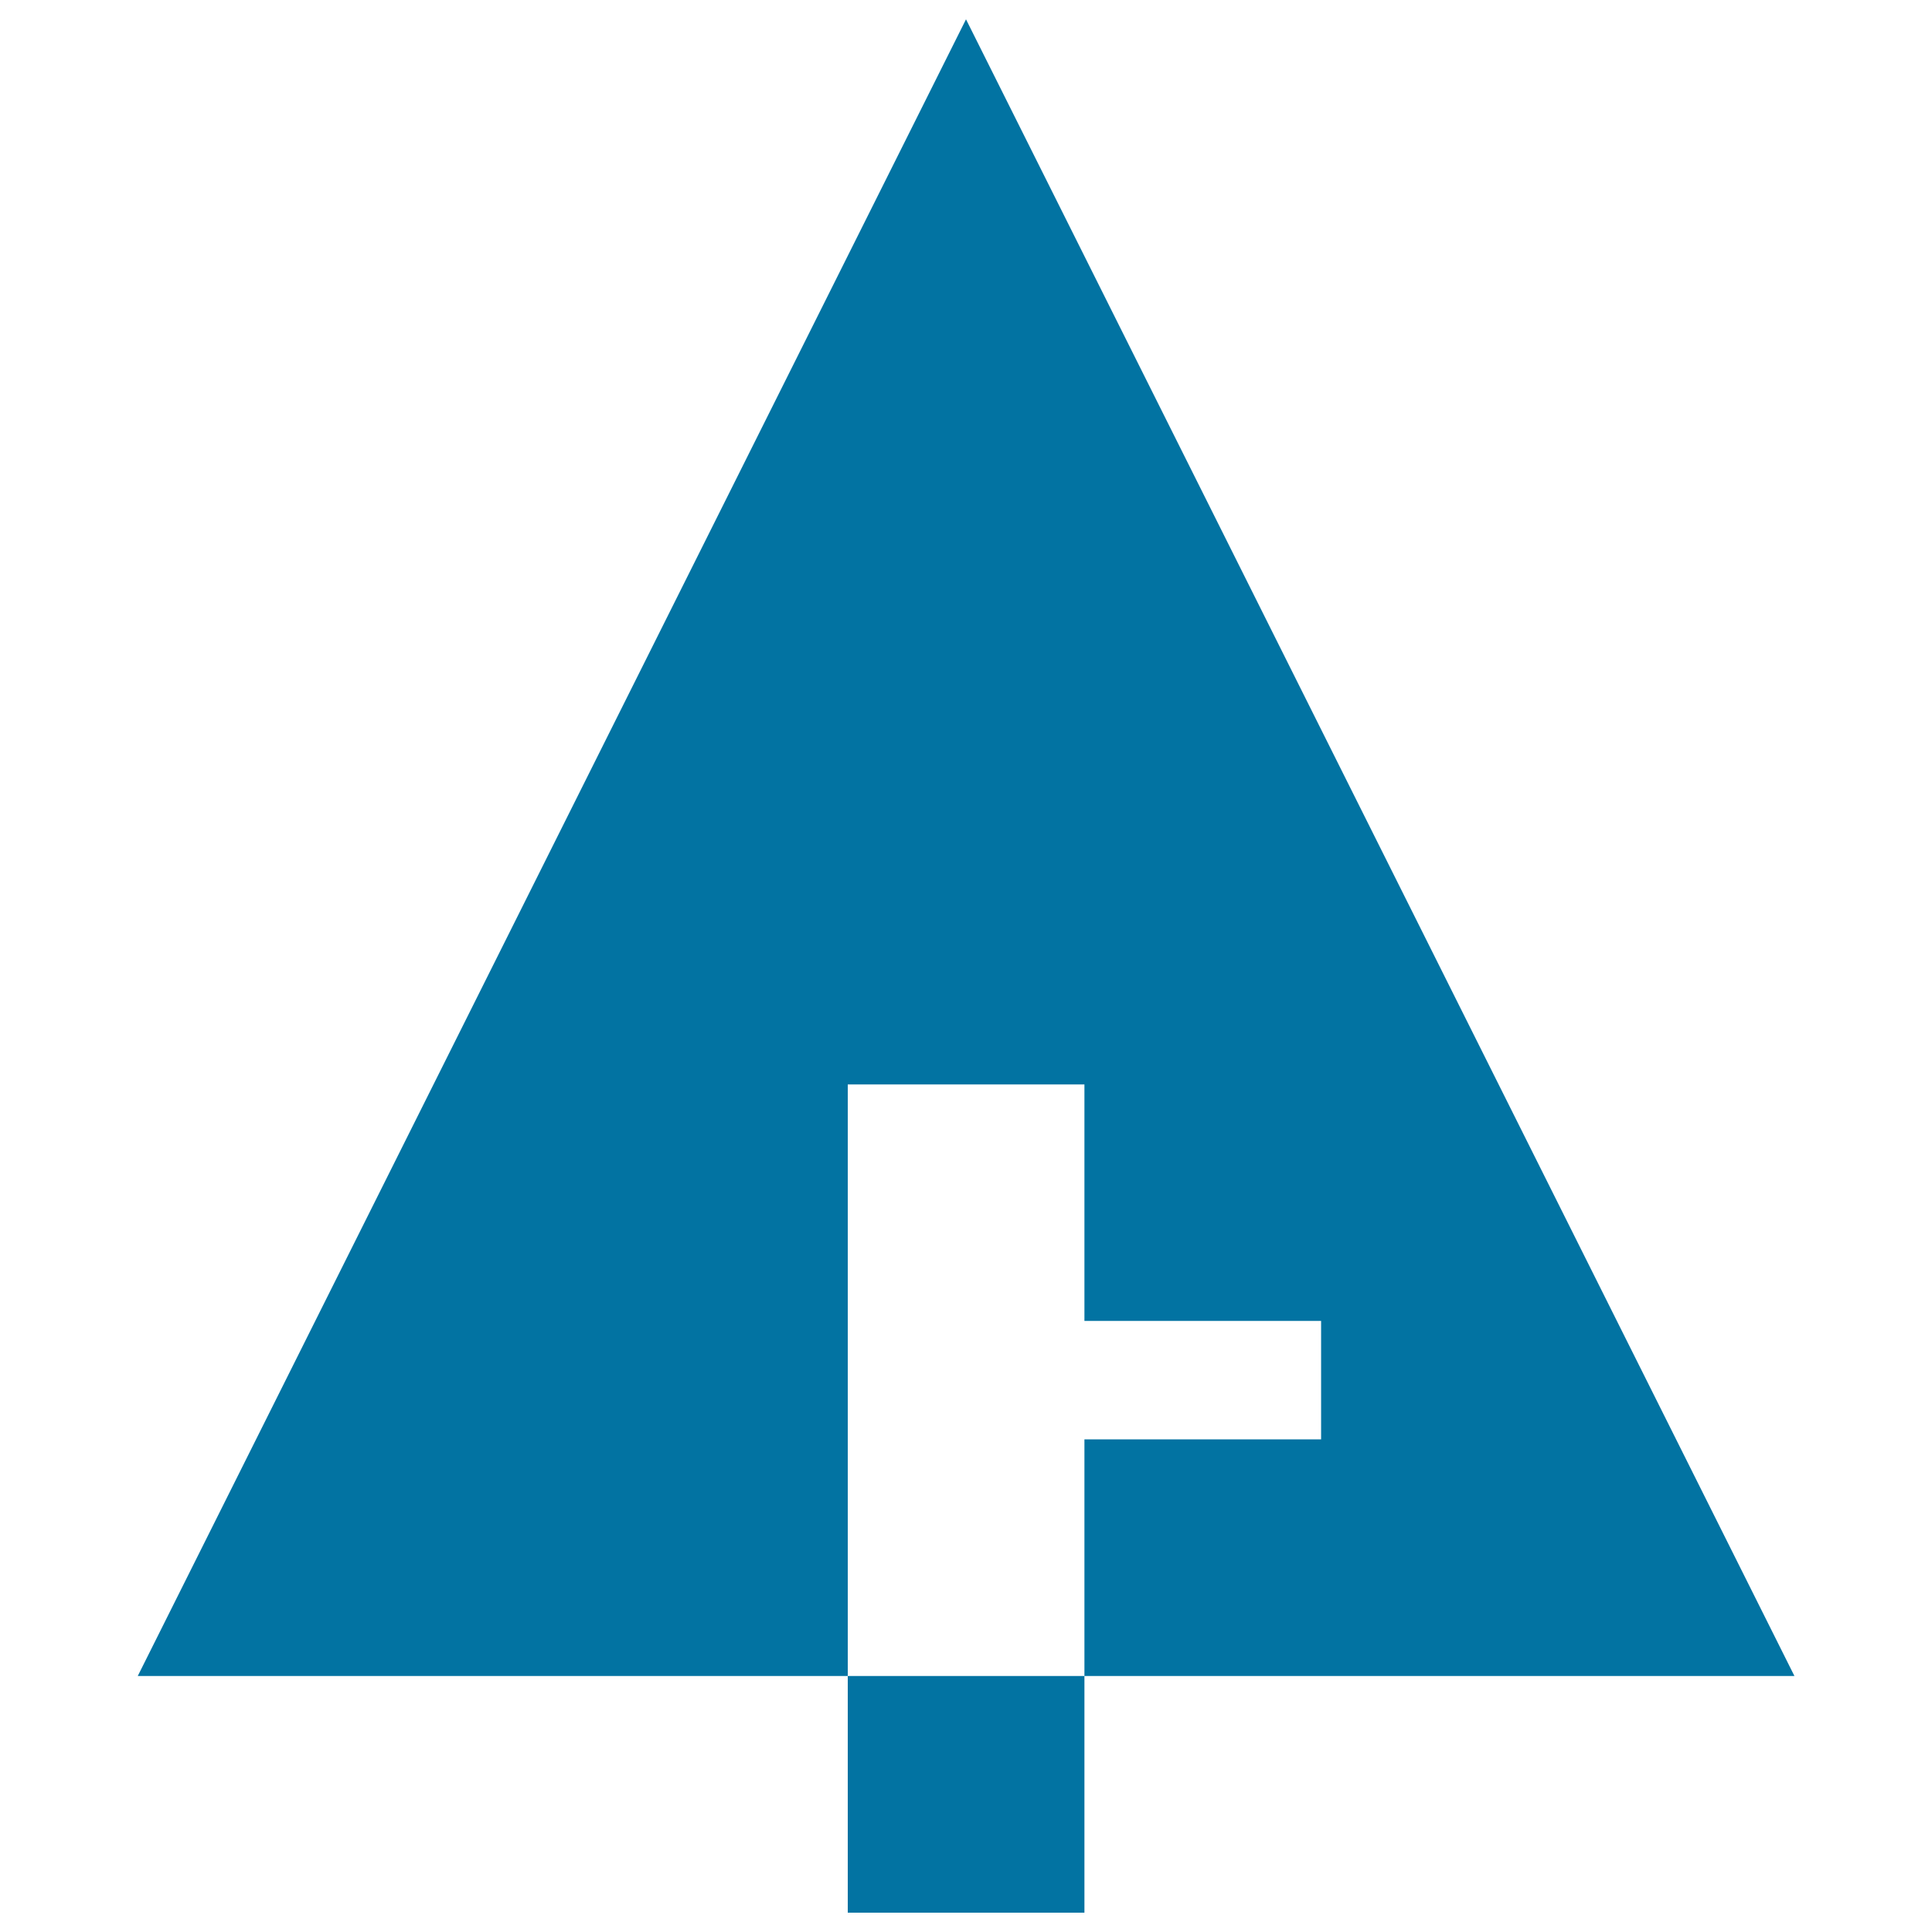<svg xmlns="http://www.w3.org/2000/svg" viewBox="0 0 1000 1000" style="fill:#0273a2">
<title>Forrst SVG icon</title>
<g><path d="M438.8,867.5H71.3L500,10l428.8,857.5H561.3V745h122.5v-61.3H561.3V561.3H438.8V867.5z M438.8,867.5h122.5V990H438.8V867.5z"/></g>
</svg>